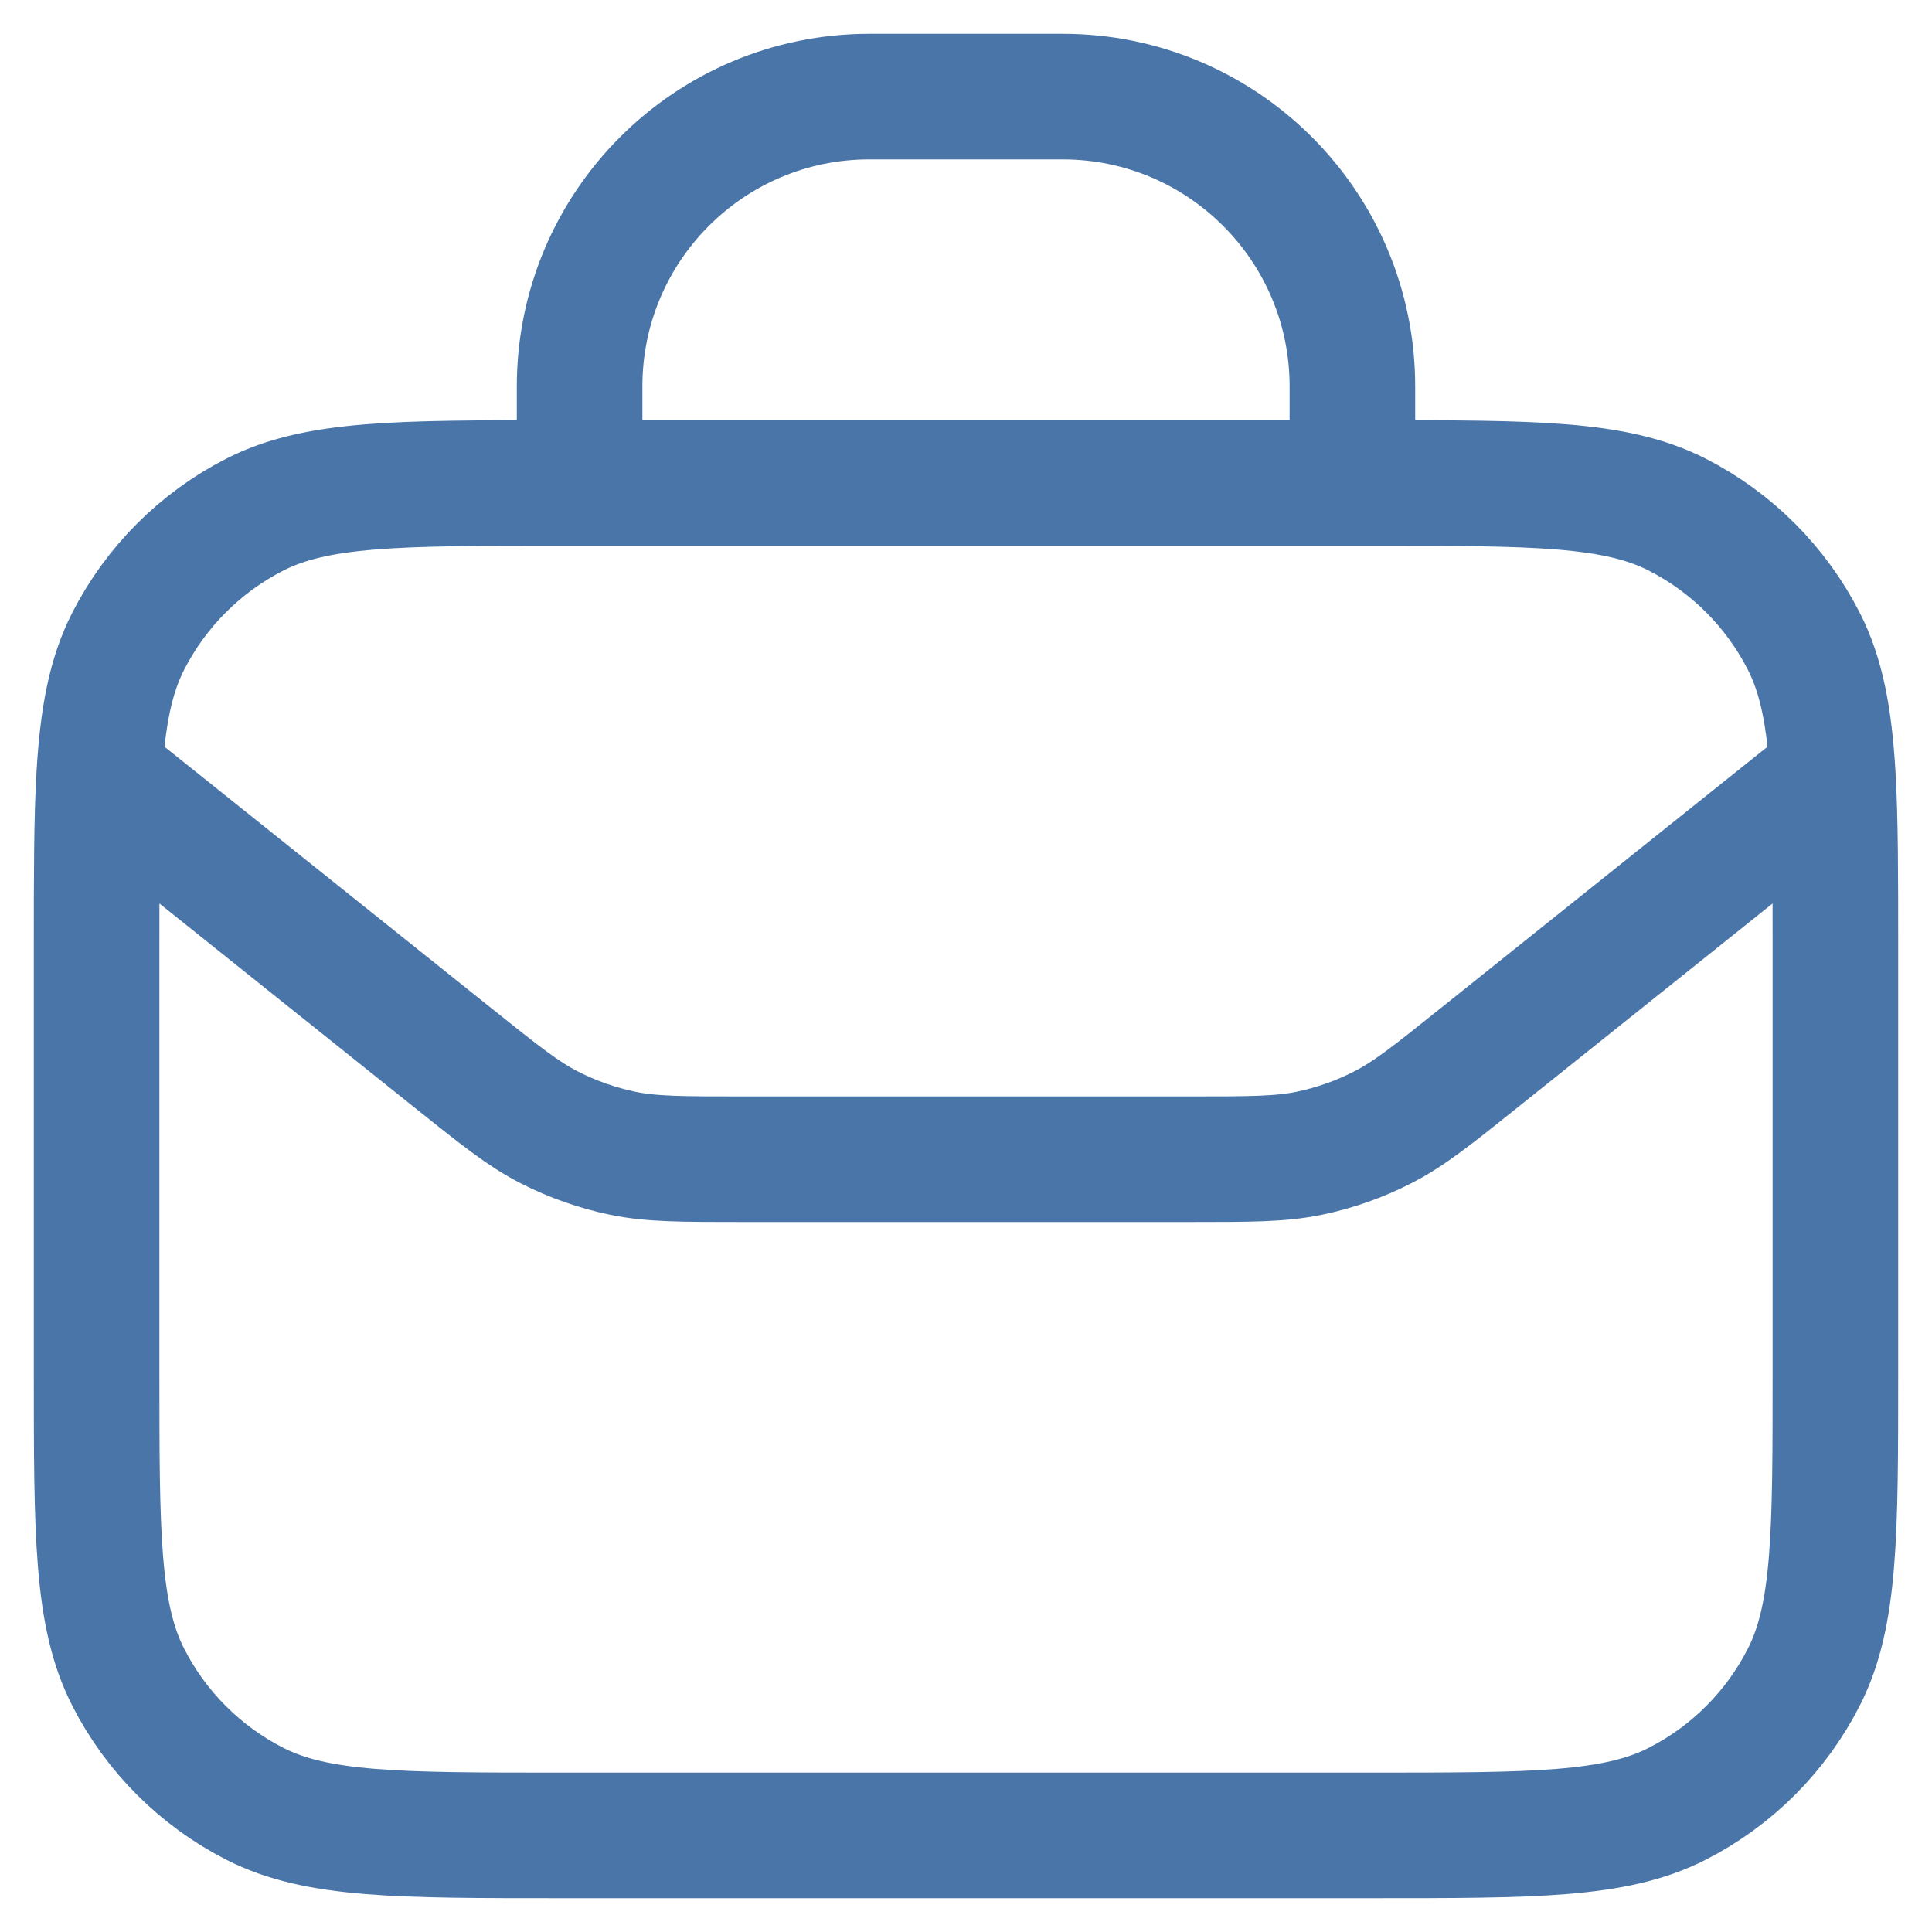 <svg width="20" height="20" viewBox="0 0 20 20" fill="none" xmlns="http://www.w3.org/2000/svg">
<path d="M1.027 8.022L4.685 10.948C5.173 11.338 5.416 11.533 5.687 11.671C5.928 11.794 6.184 11.884 6.449 11.939C6.748 12 7.06 12 7.684 12H12.316C12.94 12 13.252 12 13.551 11.939C13.816 11.884 14.072 11.794 14.312 11.671C14.584 11.533 14.828 11.338 15.315 10.948L18.973 8.022M1.027 8.022C1 8.489 1 9.064 1 9.8V14.2C1 15.88 1 16.72 1.327 17.362C1.615 17.927 2.074 18.385 2.638 18.673C3.28 19 4.12 19 5.8 19H14.2C15.88 19 16.72 19 17.362 18.673C17.927 18.385 18.385 17.927 18.673 17.362C19 16.72 19 15.88 19 14.2V9.8C19 9.064 19 8.489 18.973 8.022M1.027 8.022C1.063 7.422 1.143 6.999 1.327 6.638C1.615 6.074 2.074 5.615 2.638 5.327C3.28 5 4.12 5 5.8 5H6M18.973 8.022C18.937 7.422 18.857 6.999 18.673 6.638C18.385 6.074 17.927 5.615 17.362 5.327C16.72 5 15.88 5 14.2 5H14M6 5V4C6 2.343 7.343 1 9 1H11C12.657 1 14 2.343 14 4V5M6 5H14" stroke="#4A75A8" stroke-width="1.3" stroke-linecap="round" stroke-linejoin="round"/>
</svg>
